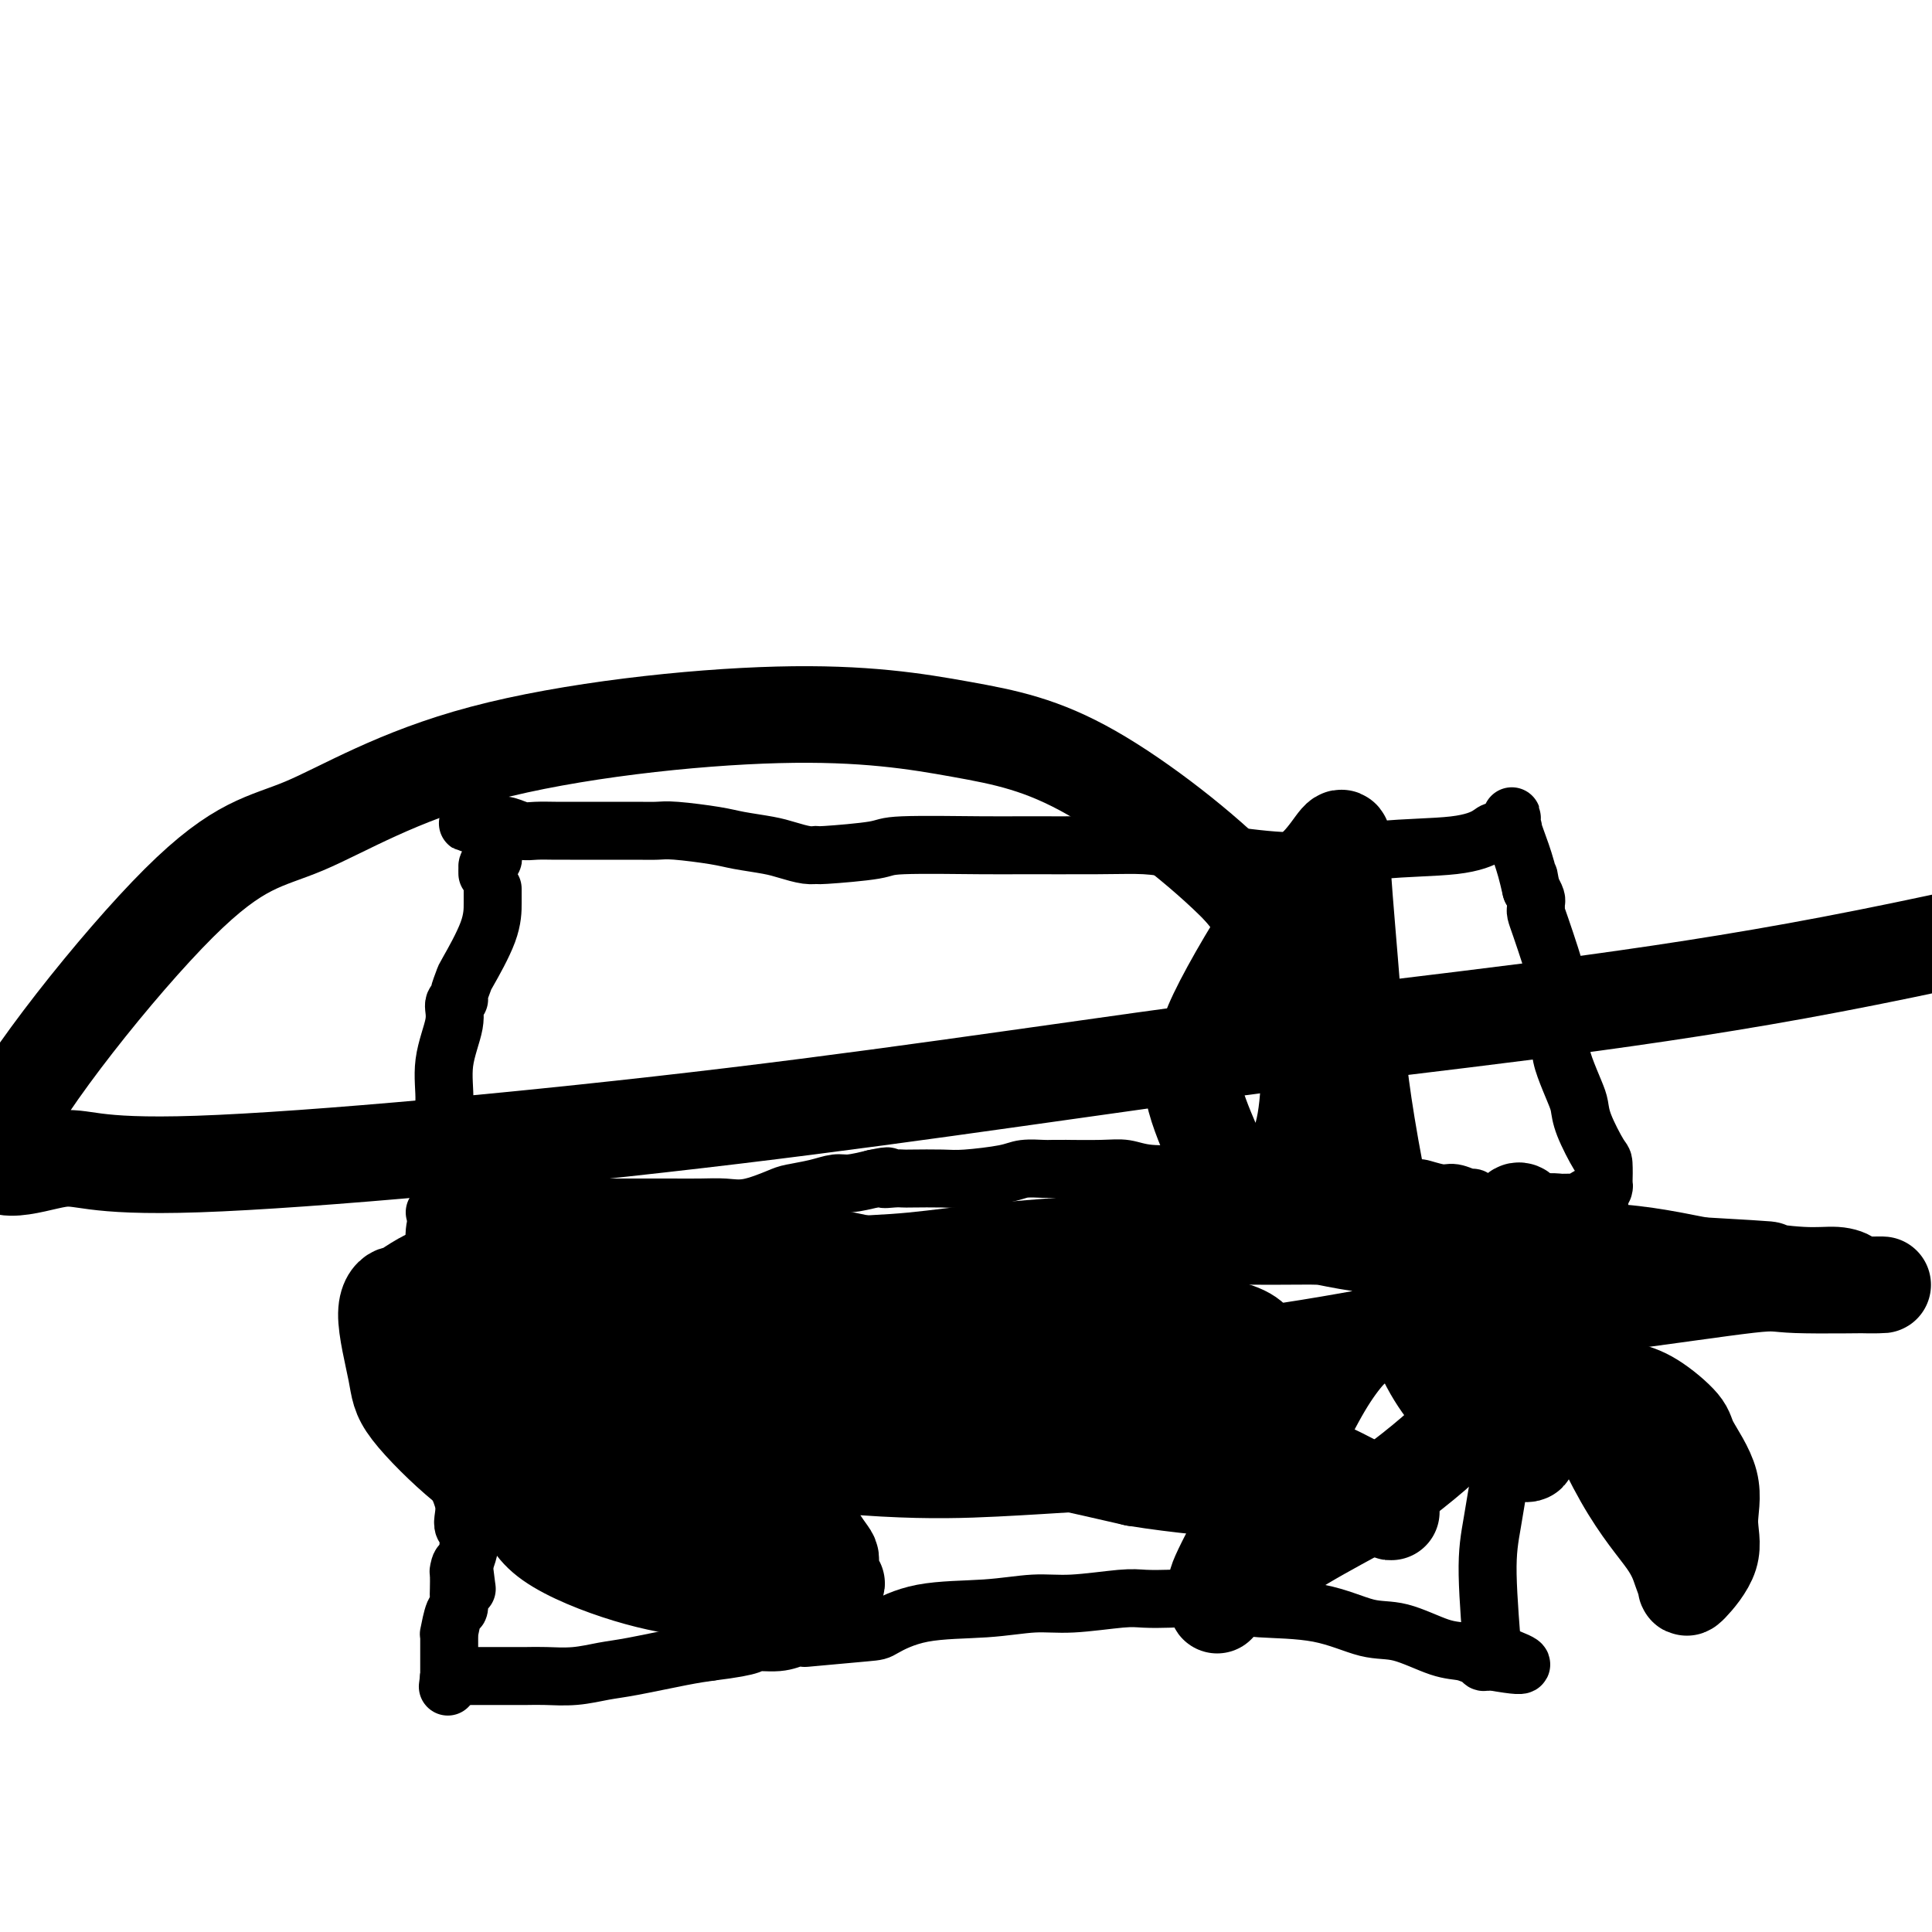 <svg viewBox='0 0 400 400' version='1.1' xmlns='http://www.w3.org/2000/svg' xmlns:xlink='http://www.w3.org/1999/xlink'><g fill='none' stroke='#000000' stroke-width='12' stroke-linecap='round' stroke-linejoin='round'><path d='M102,184c-0.002,0.821 -0.005,1.642 0,3c0.005,1.358 0.017,3.253 -1,6c-1.017,2.747 -3.061,6.345 -4,8c-0.939,1.655 -0.771,1.366 -1,2c-0.229,0.634 -0.854,2.189 -1,3c-0.146,0.811 0.186,0.877 0,1c-0.186,0.123 -0.891,0.304 -1,1c-0.109,0.696 0.377,1.906 0,4c-0.377,2.094 -1.618,5.073 -2,8c-0.382,2.927 0.093,5.802 0,8c-0.093,2.198 -0.756,3.718 -1,6c-0.244,2.282 -0.069,5.326 0,7c0.069,1.674 0.034,1.978 0,3c-0.034,1.022 -0.065,2.762 0,4c0.065,1.238 0.227,1.973 0,3c-0.227,1.027 -0.844,2.348 -1,4c-0.156,1.652 0.150,3.637 0,5c-0.150,1.363 -0.757,2.104 -1,3c-0.243,0.896 -0.121,1.948 0,3'/><path d='M89,266c-0.476,7.294 -0.166,2.531 0,1c0.166,-1.531 0.188,0.172 0,1c-0.188,0.828 -0.586,0.780 0,2c0.586,1.220 2.157,3.707 3,6c0.843,2.293 0.958,4.393 1,6c0.042,1.607 0.011,2.721 0,3c-0.011,0.279 -0.003,-0.278 0,0c0.003,0.278 0.001,1.392 0,2c-0.001,0.608 -0.000,0.710 0,1c0.000,0.290 0.000,0.769 0,1c-0.000,0.231 0.000,0.216 0,1c-0.000,0.784 -0.001,2.369 0,3c0.001,0.631 0.003,0.309 0,1c-0.003,0.691 -0.011,2.396 0,3c0.011,0.604 0.040,0.107 0,1c-0.040,0.893 -0.151,3.176 0,4c0.151,0.824 0.562,0.188 1,1c0.438,0.812 0.901,3.072 1,4c0.099,0.928 -0.166,0.525 0,1c0.166,0.475 0.762,1.829 1,3c0.238,1.171 0.116,2.159 0,3c-0.116,0.841 -0.227,1.536 0,2c0.227,0.464 0.793,0.698 1,1c0.207,0.302 0.056,0.671 0,1c-0.056,0.329 -0.018,0.619 0,1c0.018,0.381 0.015,0.855 0,1c-0.015,0.145 -0.043,-0.038 0,0c0.043,0.038 0.155,0.297 0,1c-0.155,0.703 -0.578,1.852 -1,3'/><path d='M96,324c1.144,9.204 0.502,3.214 0,1c-0.502,-2.214 -0.866,-0.652 -1,0c-0.134,0.652 -0.039,0.395 0,1c0.039,0.605 0.021,2.072 0,3c-0.021,0.928 -0.044,1.316 0,2c0.044,0.684 0.155,1.665 0,2c-0.155,0.335 -0.578,0.026 -1,1c-0.422,0.974 -0.845,3.231 -1,4c-0.155,0.769 -0.041,0.050 0,0c0.041,-0.050 0.011,0.568 0,1c-0.011,0.432 -0.003,0.678 0,1c0.003,0.322 0.001,0.721 0,1c-0.001,0.279 -0.000,0.439 0,1c0.000,0.561 0.000,1.523 0,2c-0.000,0.477 -0.000,0.468 0,1c0.000,0.532 0.000,1.605 0,2c-0.000,0.395 -0.000,0.113 0,0c0.000,-0.113 0.000,-0.056 0,0'/><path d='M93,347c-0.500,3.833 -0.250,1.917 0,0'/><path d='M93,347c0.000,0.000 0.100,0.100 0.1,0.1'/><path d='M93,347c0.256,0.000 0.512,0.000 1,0c0.488,-0.000 1.209,-0.000 2,0c0.791,0.000 1.651,0.001 3,0c1.349,-0.001 3.186,-0.003 5,0c1.814,0.003 3.607,0.013 5,0c1.393,-0.013 2.388,-0.049 4,0c1.612,0.049 3.841,0.182 6,0c2.159,-0.182 4.249,-0.678 6,-1c1.751,-0.322 3.164,-0.471 6,-1c2.836,-0.529 7.096,-1.437 10,-2c2.904,-0.563 4.452,-0.782 6,-1'/><path d='M147,342c10.143,-1.242 8.501,-1.849 9,-2c0.499,-0.151 3.139,0.152 5,0c1.861,-0.152 2.942,-0.760 4,-1c1.058,-0.240 2.093,-0.113 2,0c-0.093,0.113 -1.312,0.214 1,0c2.312,-0.214 8.157,-0.741 11,-1c2.843,-0.259 2.684,-0.251 4,-1c1.316,-0.749 4.106,-2.257 8,-3c3.894,-0.743 8.893,-0.721 13,-1c4.107,-0.279 7.323,-0.859 10,-1c2.677,-0.141 4.816,0.158 8,0c3.184,-0.158 7.412,-0.771 10,-1c2.588,-0.229 3.536,-0.072 5,0c1.464,0.072 3.444,0.059 5,0c1.556,-0.059 2.687,-0.162 5,0c2.313,0.162 5.809,0.591 8,1c2.191,0.409 3.079,0.800 6,1c2.921,0.200 7.877,0.210 12,1c4.123,0.790 7.412,2.359 10,3c2.588,0.641 4.473,0.353 7,1c2.527,0.647 5.696,2.230 8,3c2.304,0.770 3.745,0.728 5,1c1.255,0.272 2.325,0.857 3,1c0.675,0.143 0.954,-0.158 1,0c0.046,0.158 -0.141,0.773 0,1c0.141,0.227 0.612,0.065 1,0c0.388,-0.065 0.694,-0.032 1,0'/><path d='M309,344c10.333,1.833 5.167,-0.083 0,-2'/><path d='M309,342c-0.260,-3.429 -0.911,-11.002 -1,-16c-0.089,-4.998 0.384,-7.420 1,-11c0.616,-3.580 1.374,-8.316 2,-12c0.626,-3.684 1.120,-6.314 3,-12c1.880,-5.686 5.145,-14.427 7,-20c1.855,-5.573 2.301,-7.977 4,-12c1.699,-4.023 4.650,-9.665 6,-12c1.350,-2.335 1.097,-1.363 1,-1c-0.097,0.363 -0.040,0.116 0,-1c0.040,-1.116 0.061,-3.101 0,-4c-0.061,-0.899 -0.205,-0.712 -1,-2c-0.795,-1.288 -2.241,-4.053 -3,-6c-0.759,-1.947 -0.830,-3.077 -1,-4c-0.170,-0.923 -0.438,-1.637 -1,-3c-0.562,-1.363 -1.417,-3.373 -2,-5c-0.583,-1.627 -0.892,-2.869 -1,-5c-0.108,-2.131 -0.014,-5.150 0,-7c0.014,-1.850 -0.051,-2.530 0,-3c0.051,-0.470 0.217,-0.730 0,-1c-0.217,-0.270 -0.818,-0.548 -1,-1c-0.182,-0.452 0.057,-1.077 0,-2c-0.057,-0.923 -0.408,-2.145 -1,-4c-0.592,-1.855 -1.426,-4.341 -2,-6c-0.574,-1.659 -0.889,-2.489 -1,-3c-0.111,-0.511 -0.020,-0.704 0,-1c0.020,-0.296 -0.033,-0.695 0,-1c0.033,-0.305 0.152,-0.516 0,-1c-0.152,-0.484 -0.576,-1.242 -1,-2'/><path d='M317,184c-1.050,-5.566 -0.176,-0.983 0,0c0.176,0.983 -0.345,-1.636 -1,-4c-0.655,-2.364 -1.443,-4.473 -2,-6c-0.557,-1.527 -0.881,-2.472 -1,-3c-0.119,-0.528 -0.033,-0.640 0,-1c0.033,-0.360 0.012,-0.968 0,-1c-0.012,-0.032 -0.013,0.513 0,1c0.013,0.487 0.042,0.917 0,1c-0.042,0.083 -0.155,-0.181 0,0c0.155,0.181 0.576,0.807 0,1c-0.576,0.193 -2.151,-0.046 -3,0c-0.849,0.046 -0.971,0.378 -2,1c-1.029,0.622 -2.963,1.534 -7,2c-4.037,0.466 -10.175,0.486 -15,1c-4.825,0.514 -8.338,1.523 -12,2c-3.662,0.477 -7.475,0.422 -12,0c-4.525,-0.422 -9.763,-1.211 -15,-2'/><path d='M247,176c-6.057,-0.536 -7.701,-0.876 -10,-1c-2.299,-0.124 -5.255,-0.030 -10,0c-4.745,0.030 -11.279,-0.002 -15,0c-3.721,0.002 -4.628,0.039 -9,0c-4.372,-0.039 -12.209,-0.153 -16,0c-3.791,0.153 -3.536,0.574 -6,1c-2.464,0.426 -7.647,0.857 -10,1c-2.353,0.143 -1.876,-0.003 -2,0c-0.124,0.003 -0.850,0.156 -2,0c-1.150,-0.156 -2.724,-0.620 -4,-1c-1.276,-0.380 -2.255,-0.676 -4,-1c-1.745,-0.324 -4.255,-0.675 -6,-1c-1.745,-0.325 -2.726,-0.623 -5,-1c-2.274,-0.377 -5.841,-0.833 -8,-1c-2.159,-0.167 -2.910,-0.045 -4,0c-1.090,0.045 -2.521,0.012 -4,0c-1.479,-0.012 -3.008,-0.003 -5,0c-1.992,0.003 -4.448,0.002 -6,0c-1.552,-0.002 -2.201,-0.004 -3,0c-0.799,0.004 -1.748,0.015 -3,0c-1.252,-0.015 -2.809,-0.055 -4,0c-1.191,0.055 -2.018,0.207 -3,0c-0.982,-0.207 -2.119,-0.771 -3,-1c-0.881,-0.229 -1.504,-0.123 -2,0c-0.496,0.123 -0.864,0.264 -1,0c-0.136,-0.264 -0.039,-0.933 0,-1c0.039,-0.067 0.019,0.466 0,1'/><path d='M102,171c-10.056,-0.976 -2.694,-0.416 0,0c2.694,0.416 0.722,0.689 0,1c-0.722,0.311 -0.194,0.661 0,1c0.194,0.339 0.053,0.668 0,1c-0.053,0.332 -0.018,0.666 0,1c0.018,0.334 0.019,0.668 0,1c-0.019,0.332 -0.058,0.663 0,1c0.058,0.337 0.212,0.679 0,1c-0.212,0.321 -0.789,0.622 -1,1c-0.211,0.378 -0.057,0.832 0,1c0.057,0.168 0.016,0.048 0,0c-0.016,-0.048 -0.008,-0.024 0,0'/><path d='M101,180c-0.167,1.500 -0.083,0.750 0,0'/><path d='M90,251c0.351,0.113 0.702,0.226 1,0c0.298,-0.226 0.543,-0.793 2,-1c1.457,-0.207 4.127,-0.056 6,0c1.873,0.056 2.948,0.015 6,0c3.052,-0.015 8.081,-0.004 11,0c2.919,0.004 3.727,0.001 5,0c1.273,-0.001 3.011,-0.000 5,0c1.989,0.000 4.229,-0.000 6,0c1.771,0.000 3.073,0.002 4,0c0.927,-0.002 1.481,-0.007 3,0c1.519,0.007 4.004,0.027 6,0c1.996,-0.027 3.503,-0.101 5,0c1.497,0.101 2.985,0.377 5,0c2.015,-0.377 4.558,-1.407 6,-2c1.442,-0.593 1.784,-0.750 3,-1c1.216,-0.250 3.305,-0.593 5,-1c1.695,-0.407 2.995,-0.879 4,-1c1.005,-0.121 1.716,0.108 3,0c1.284,-0.108 3.142,-0.554 5,-1'/><path d='M181,244c4.384,-0.928 2.343,-0.249 2,0c-0.343,0.249 1.012,0.067 2,0c0.988,-0.067 1.609,-0.021 2,0c0.391,0.021 0.554,0.016 2,0c1.446,-0.016 4.177,-0.043 6,0c1.823,0.043 2.737,0.155 5,0c2.263,-0.155 5.873,-0.577 8,-1c2.127,-0.423 2.770,-0.845 4,-1c1.230,-0.155 3.045,-0.041 4,0c0.955,0.041 1.049,0.010 2,0c0.951,-0.010 2.760,0.001 3,0c0.240,-0.001 -1.090,-0.014 0,0c1.090,0.014 4.601,0.056 7,0c2.399,-0.056 3.686,-0.210 5,0c1.314,0.210 2.654,0.785 5,1c2.346,0.215 5.699,0.069 8,0c2.301,-0.069 3.551,-0.060 5,0c1.449,0.060 3.095,0.173 5,0c1.905,-0.173 4.067,-0.631 6,-1c1.933,-0.369 3.636,-0.648 5,-1c1.364,-0.352 2.387,-0.776 3,-1c0.613,-0.224 0.814,-0.249 1,0c0.186,0.249 0.358,0.772 1,1c0.642,0.228 1.756,0.159 3,0c1.244,-0.159 2.618,-0.410 4,0c1.382,0.410 2.773,1.481 4,2c1.227,0.519 2.292,0.486 4,1c1.708,0.514 4.059,1.575 5,2c0.941,0.425 0.470,0.212 0,0'/><path d='M292,246c3.650,0.863 1.776,0.020 2,0c0.224,-0.020 2.545,0.783 4,1c1.455,0.217 2.042,-0.152 3,0c0.958,0.152 2.286,0.825 3,1c0.714,0.175 0.815,-0.149 1,0c0.185,0.149 0.454,0.771 1,1c0.546,0.229 1.368,0.065 2,0c0.632,-0.065 1.072,-0.032 2,0c0.928,0.032 2.342,0.062 3,0c0.658,-0.062 0.559,-0.217 1,0c0.441,0.217 1.421,0.804 2,1c0.579,0.196 0.756,-0.000 1,0c0.244,0.000 0.555,0.196 1,0c0.445,-0.196 1.023,-0.785 2,-1c0.977,-0.215 2.352,-0.058 3,0c0.648,0.058 0.569,0.015 1,0c0.431,-0.015 1.373,-0.004 2,0c0.627,0.004 0.938,0.001 1,0c0.062,-0.001 -0.125,-0.000 0,0c0.125,0.000 0.563,0.000 1,0'/><path d='M328,249c5.738,0.238 2.083,-0.667 1,-1c-1.083,-0.333 0.405,-0.095 1,0c0.595,0.095 0.298,0.048 0,0'/></g>
<g fill='none' stroke='#000000' stroke-width='20' stroke-linecap='round' stroke-linejoin='round'><path d='M98,263c4.120,-0.107 8.240,-0.214 12,0c3.760,0.214 7.160,0.749 10,1c2.840,0.251 5.121,0.219 8,0c2.879,-0.219 6.357,-0.626 14,-1c7.643,-0.374 19.451,-0.717 28,-1c8.549,-0.283 13.841,-0.506 19,-1c5.159,-0.494 10.187,-1.257 18,-2c7.813,-0.743 18.411,-1.465 25,-2c6.589,-0.535 9.170,-0.882 14,-1c4.830,-0.118 11.908,-0.007 17,0c5.092,0.007 8.199,-0.089 10,0c1.801,0.089 2.298,0.363 6,1c3.702,0.637 10.611,1.637 15,2c4.389,0.363 6.259,0.089 8,0c1.741,-0.089 3.353,0.007 8,0c4.647,-0.007 12.328,-0.117 18,0c5.672,0.117 9.335,0.462 13,1c3.665,0.538 7.333,1.269 11,2'/><path d='M352,262c18.958,1.091 13.352,0.818 13,1c-0.352,0.182 4.550,0.819 8,1c3.450,0.181 5.449,-0.094 7,0c1.551,0.094 2.654,0.558 3,1c0.346,0.442 -0.067,0.863 2,1c2.067,0.137 6.613,-0.008 4,0c-2.613,0.008 -12.385,0.170 -17,0c-4.615,-0.170 -4.073,-0.672 -10,0c-5.927,0.672 -18.321,2.518 -30,4c-11.679,1.482 -22.642,2.600 -32,4c-9.358,1.400 -17.111,3.082 -29,5c-11.889,1.918 -27.912,4.073 -37,5c-9.088,0.927 -11.239,0.627 -19,2c-7.761,1.373 -21.130,4.420 -30,6c-8.870,1.580 -13.239,1.692 -17,2c-3.761,0.308 -6.913,0.811 -11,1c-4.087,0.189 -9.108,0.062 -12,0c-2.892,-0.062 -3.656,-0.059 -5,0c-1.344,0.059 -3.267,0.176 -6,0c-2.733,-0.176 -6.275,-0.643 -9,-1c-2.725,-0.357 -4.632,-0.603 -6,-1c-1.368,-0.397 -2.195,-0.944 -3,-1c-0.805,-0.056 -1.588,0.378 -2,0c-0.412,-0.378 -0.454,-1.570 0,-2c0.454,-0.430 1.403,-0.099 2,0c0.597,0.099 0.840,-0.034 2,0c1.160,0.034 3.236,0.236 9,1c5.764,0.764 15.215,2.091 24,3c8.785,0.909 16.904,1.398 25,2c8.096,0.602 16.170,1.315 26,3c9.830,1.685 21.415,4.343 33,7'/><path d='M235,306c9.662,1.573 17.316,2.005 24,3c6.684,0.995 12.398,2.554 17,3c4.602,0.446 8.092,-0.223 10,0c1.908,0.223 2.233,1.336 2,1c-0.233,-0.336 -1.024,-2.120 -6,-5c-4.976,-2.880 -14.137,-6.856 -21,-10c-6.863,-3.144 -11.429,-5.457 -27,-10c-15.571,-4.543 -42.148,-11.315 -58,-15c-15.852,-3.685 -20.981,-4.284 -30,-5c-9.019,-0.716 -21.929,-1.548 -29,-2c-7.071,-0.452 -8.304,-0.525 -10,0c-1.696,0.525 -3.856,1.649 -6,2c-2.144,0.351 -4.270,-0.072 -5,0c-0.730,0.072 -0.062,0.637 0,1c0.062,0.363 -0.481,0.522 2,2c2.481,1.478 7.987,4.273 12,6c4.013,1.727 6.532,2.386 13,4c6.468,1.614 16.885,4.184 25,6c8.115,1.816 13.927,2.879 19,4c5.073,1.121 9.408,2.301 13,3c3.592,0.699 6.442,0.916 8,1c1.558,0.084 1.826,0.034 2,0c0.174,-0.034 0.256,-0.052 1,0c0.744,0.052 2.150,0.174 3,0c0.850,-0.174 1.145,-0.645 2,-1c0.855,-0.355 2.269,-0.596 4,-2c1.731,-1.404 3.780,-3.973 5,-6c1.220,-2.027 1.610,-3.514 2,-5'/><path d='M207,281c0.923,-3.459 -0.270,-6.607 -3,-9c-2.730,-2.393 -6.996,-4.033 -12,-6c-5.004,-1.967 -10.747,-4.263 -22,-6c-11.253,-1.737 -28.018,-2.915 -39,-3c-10.982,-0.085 -16.182,0.924 -22,2c-5.818,1.076 -12.256,2.219 -17,4c-4.744,1.781 -7.794,4.199 -9,5c-1.206,0.801 -0.566,-0.016 -1,0c-0.434,0.016 -1.941,0.864 -2,4c-0.059,3.136 1.331,8.561 2,12c0.669,3.439 0.617,4.892 3,8c2.383,3.108 7.200,7.869 11,11c3.800,3.131 6.582,4.631 9,6c2.418,1.369 4.471,2.606 8,3c3.529,0.394 8.535,-0.057 12,0c3.465,0.057 5.388,0.622 8,1c2.612,0.378 5.911,0.570 11,0c5.089,-0.570 11.967,-1.902 16,-3c4.033,-1.098 5.220,-1.963 7,-3c1.780,-1.037 4.151,-2.245 5,-3c0.849,-0.755 0.175,-1.057 0,-2c-0.175,-0.943 0.148,-2.528 0,-5c-0.148,-2.472 -0.766,-5.833 -3,-8c-2.234,-2.167 -6.084,-3.142 -9,-4c-2.916,-0.858 -4.898,-1.599 -11,-2c-6.102,-0.401 -16.325,-0.460 -23,0c-6.675,0.460 -9.802,1.441 -12,2c-2.198,0.559 -3.465,0.696 -5,1c-1.535,0.304 -3.336,0.774 -4,1c-0.664,0.226 -0.190,0.207 0,2c0.190,1.793 0.095,5.396 0,9'/><path d='M105,298c0.521,3.975 1.823,8.411 3,12c1.177,3.589 2.227,6.331 6,9c3.773,2.669 10.267,5.265 16,7c5.733,1.735 10.703,2.608 15,3c4.297,0.392 7.920,0.302 13,0c5.080,-0.302 11.618,-0.815 14,-1c2.382,-0.185 0.609,-0.041 0,-1c-0.609,-0.959 -0.054,-3.021 0,-4c0.054,-0.979 -0.394,-0.876 -3,-5c-2.606,-4.124 -7.370,-12.474 -11,-18c-3.630,-5.526 -6.125,-8.229 -8,-11c-1.875,-2.771 -3.129,-5.611 -5,-8c-1.871,-2.389 -4.357,-4.328 -6,-5c-1.643,-0.672 -2.441,-0.076 -3,0c-0.559,0.076 -0.878,-0.367 -2,0c-1.122,0.367 -3.048,1.543 -4,2c-0.952,0.457 -0.929,0.197 -1,1c-0.071,0.803 -0.236,2.671 1,5c1.236,2.329 3.872,5.118 7,8c3.128,2.882 6.747,5.856 15,8c8.253,2.144 21.139,3.459 31,4c9.861,0.541 16.698,0.310 23,0c6.302,-0.310 12.068,-0.698 17,-1c4.932,-0.302 9.029,-0.519 11,-1c1.971,-0.481 1.817,-1.225 2,-2c0.183,-0.775 0.704,-1.581 1,-2c0.296,-0.419 0.368,-0.453 0,-1c-0.368,-0.547 -1.176,-1.609 -3,-3c-1.824,-1.391 -4.664,-3.112 -7,-5c-2.336,-1.888 -4.168,-3.944 -6,-6'/><path d='M221,283c-3.314,-3.769 -3.599,-6.193 -4,-7c-0.401,-0.807 -0.916,0.002 -1,0c-0.084,-0.002 0.265,-0.816 0,-1c-0.265,-0.184 -1.144,0.263 0,0c1.144,-0.263 4.310,-1.236 6,-2c1.690,-0.764 1.902,-1.319 8,-1c6.098,0.319 18.080,1.511 24,3c5.920,1.489 5.777,3.275 7,5c1.223,1.725 3.813,3.389 5,4c1.187,0.611 0.970,0.168 1,0c0.030,-0.168 0.308,-0.063 1,0c0.692,0.063 1.798,0.083 2,0c0.202,-0.083 -0.500,-0.268 1,-1c1.500,-0.732 5.200,-2.011 7,-3c1.800,-0.989 1.698,-1.689 2,-2c0.302,-0.311 1.008,-0.232 1,0c-0.008,0.232 -0.732,0.616 -2,2c-1.268,1.384 -3.082,3.769 -5,7c-1.918,3.231 -3.940,7.308 -6,11c-2.060,3.692 -4.160,7.000 -7,12c-2.840,5.000 -6.422,11.693 -8,15c-1.578,3.307 -1.151,3.229 -1,4c0.151,0.771 0.028,2.390 0,3c-0.028,0.610 0.039,0.210 0,0c-0.039,-0.210 -0.186,-0.232 1,-1c1.186,-0.768 3.704,-2.284 6,-4c2.296,-1.716 4.370,-3.633 8,-6c3.630,-2.367 8.815,-5.183 14,-8'/><path d='M281,313c8.575,-5.996 15.514,-11.488 19,-15c3.486,-3.512 3.520,-5.046 5,-6c1.480,-0.954 4.404,-1.327 7,-2c2.596,-0.673 4.862,-1.644 6,-2c1.138,-0.356 1.149,-0.095 2,0c0.851,0.095 2.544,0.025 4,0c1.456,-0.025 2.676,-0.003 4,0c1.324,0.003 2.751,-0.011 4,0c1.249,0.011 2.320,0.046 3,0c0.680,-0.046 0.968,-0.175 2,0c1.032,0.175 2.808,0.652 5,2c2.192,1.348 4.802,3.565 6,5c1.198,1.435 0.986,2.087 2,4c1.014,1.913 3.253,5.085 4,8c0.747,2.915 0.002,5.572 0,8c-0.002,2.428 0.741,4.625 0,7c-0.741,2.375 -2.965,4.926 -4,6c-1.035,1.074 -0.880,0.670 -1,0c-0.120,-0.670 -0.516,-1.607 -1,-3c-0.484,-1.393 -1.056,-3.241 -3,-6c-1.944,-2.759 -5.259,-6.428 -9,-13c-3.741,-6.572 -7.906,-16.047 -11,-23c-3.094,-6.953 -5.115,-11.383 -6,-15c-0.885,-3.617 -0.633,-6.421 -1,-9c-0.367,-2.579 -1.352,-4.931 -2,-6c-0.648,-1.069 -0.957,-0.853 -1,-1c-0.043,-0.147 0.181,-0.655 0,-1c-0.181,-0.345 -0.766,-0.527 -1,0c-0.234,0.527 -0.117,1.764 0,3'/><path d='M314,254c-0.107,1.319 -0.373,3.116 0,6c0.373,2.884 1.387,6.854 2,13c0.613,6.146 0.827,14.468 1,19c0.173,4.532 0.305,5.274 0,6c-0.305,0.726 -1.046,1.437 -1,2c0.046,0.563 0.878,0.978 0,1c-0.878,0.022 -3.467,-0.350 -6,-2c-2.533,-1.650 -5.012,-4.578 -8,-8c-2.988,-3.422 -6.485,-7.337 -10,-18c-3.515,-10.663 -7.047,-28.075 -9,-40c-1.953,-11.925 -2.328,-18.362 -3,-27c-0.672,-8.638 -1.640,-19.476 -2,-25c-0.360,-5.524 -0.110,-5.733 0,-6c0.110,-0.267 0.081,-0.593 0,-1c-0.081,-0.407 -0.215,-0.896 -1,0c-0.785,0.896 -2.221,3.177 -4,5c-1.779,1.823 -3.901,3.188 -8,9c-4.099,5.812 -10.176,16.071 -13,22c-2.824,5.929 -2.394,7.529 -3,9c-0.606,1.471 -2.249,2.813 -2,6c0.249,3.187 2.389,8.220 4,12c1.611,3.780 2.692,6.306 4,9c1.308,2.694 2.843,5.554 4,7c1.157,1.446 1.935,1.478 2,2c0.065,0.522 -0.584,1.534 0,0c0.584,-1.534 2.399,-5.613 4,-9c1.601,-3.387 2.986,-6.083 4,-9c1.014,-2.917 1.658,-6.055 2,-12c0.342,-5.945 0.384,-14.699 -2,-22c-2.384,-7.301 -7.192,-13.151 -12,-19'/><path d='M257,184c-7.630,-7.896 -20.704,-18.137 -31,-24c-10.296,-5.863 -17.813,-7.349 -27,-9c-9.187,-1.651 -20.043,-3.468 -38,-3c-17.957,0.468 -43.015,3.221 -61,8c-17.985,4.779 -28.897,11.586 -37,15c-8.103,3.414 -13.395,3.436 -26,16c-12.605,12.564 -32.522,37.670 -37,48c-4.478,10.330 6.482,5.883 12,5c5.518,-0.883 5.595,1.799 29,1c23.405,-0.799 70.140,-5.080 111,-10c40.860,-4.920 75.847,-10.478 111,-15c35.153,-4.522 70.472,-8.006 109,-15c38.528,-6.994 80.264,-17.497 122,-28'/></g>
</svg>